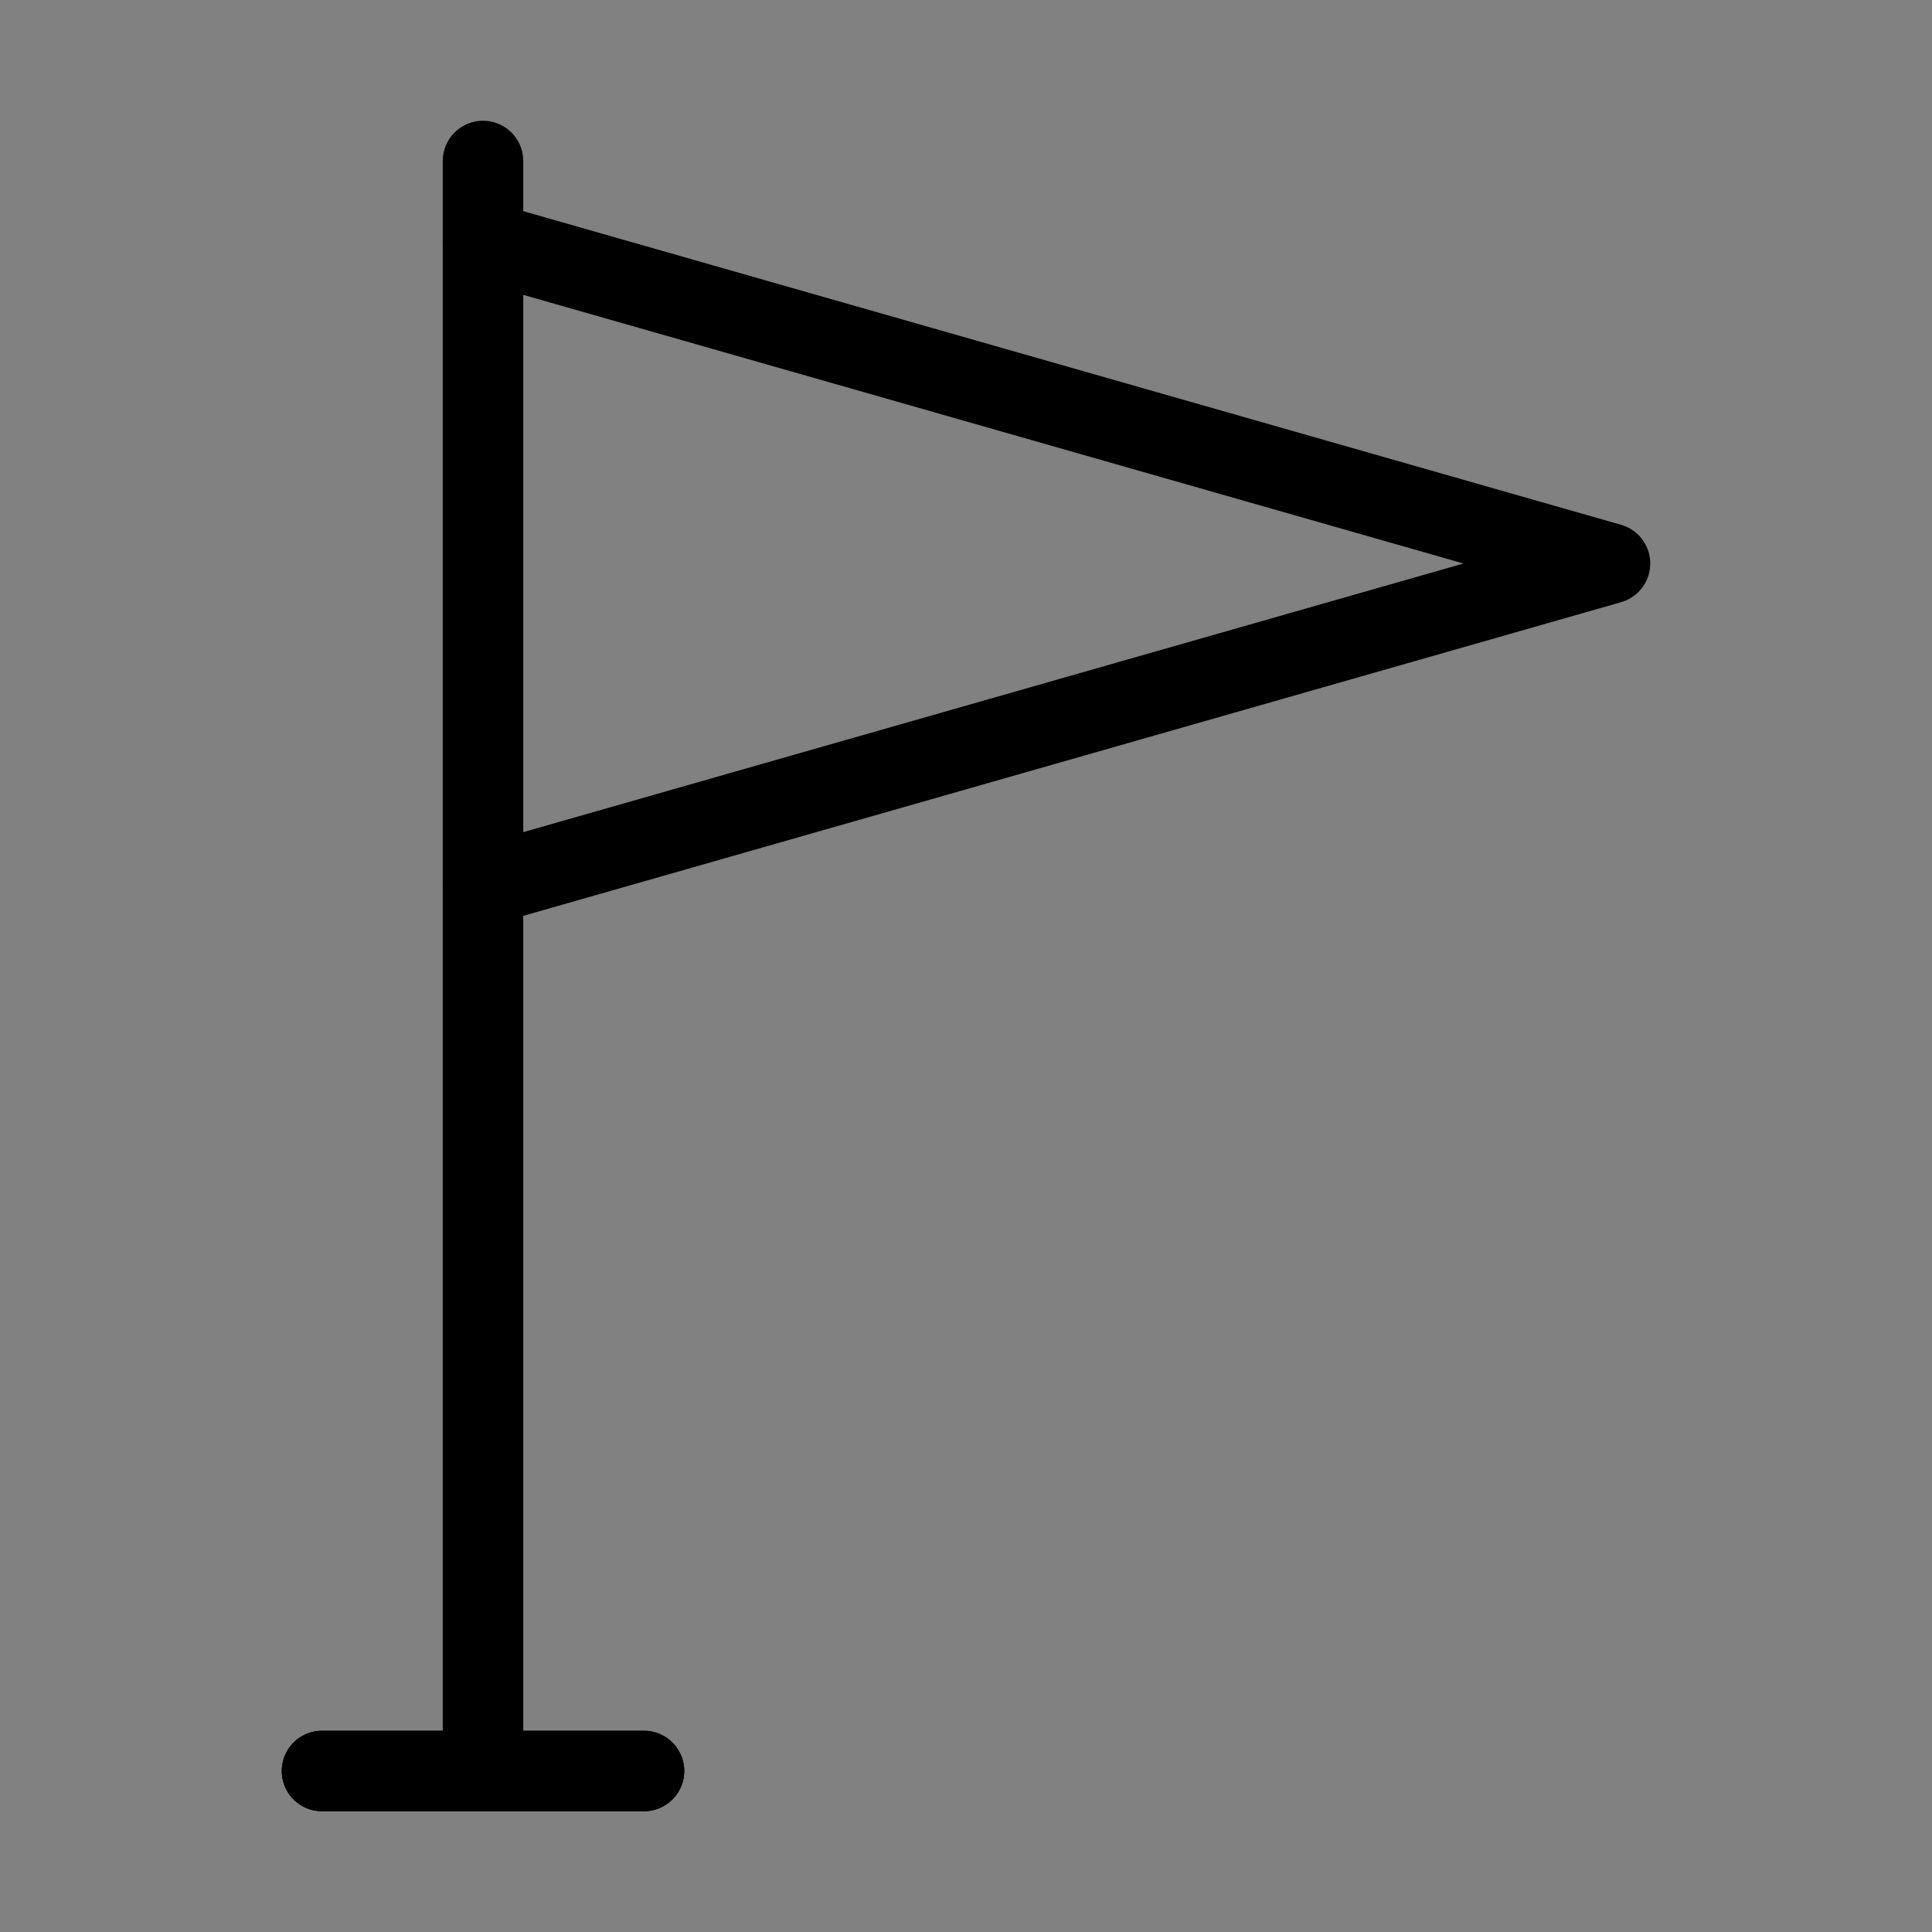 <svg viewBox="0 0 48 48" fill="none" xmlns="http://www.w3.org/2000/svg"><rect x="0" y="0" width="48" height="48" fill="#808080" stroke="none"/><rect width="48" height="48" fill="white" fill-opacity="0.01"/><path d="M12 6V4M12 22V44M12 44H8M12 44H16" stroke="currentColor" stroke-width="2" stroke-linecap="round" stroke-linejoin="round"/><path d="M8 44H12H16" stroke="currentColor" stroke-width="2" stroke-linecap="round" stroke-linejoin="round"/><path d="M12 6V22L40 14L12 6Z" fill="none" stroke="currentColor" stroke-width="2" stroke-linecap="round" stroke-linejoin="round"/></svg>